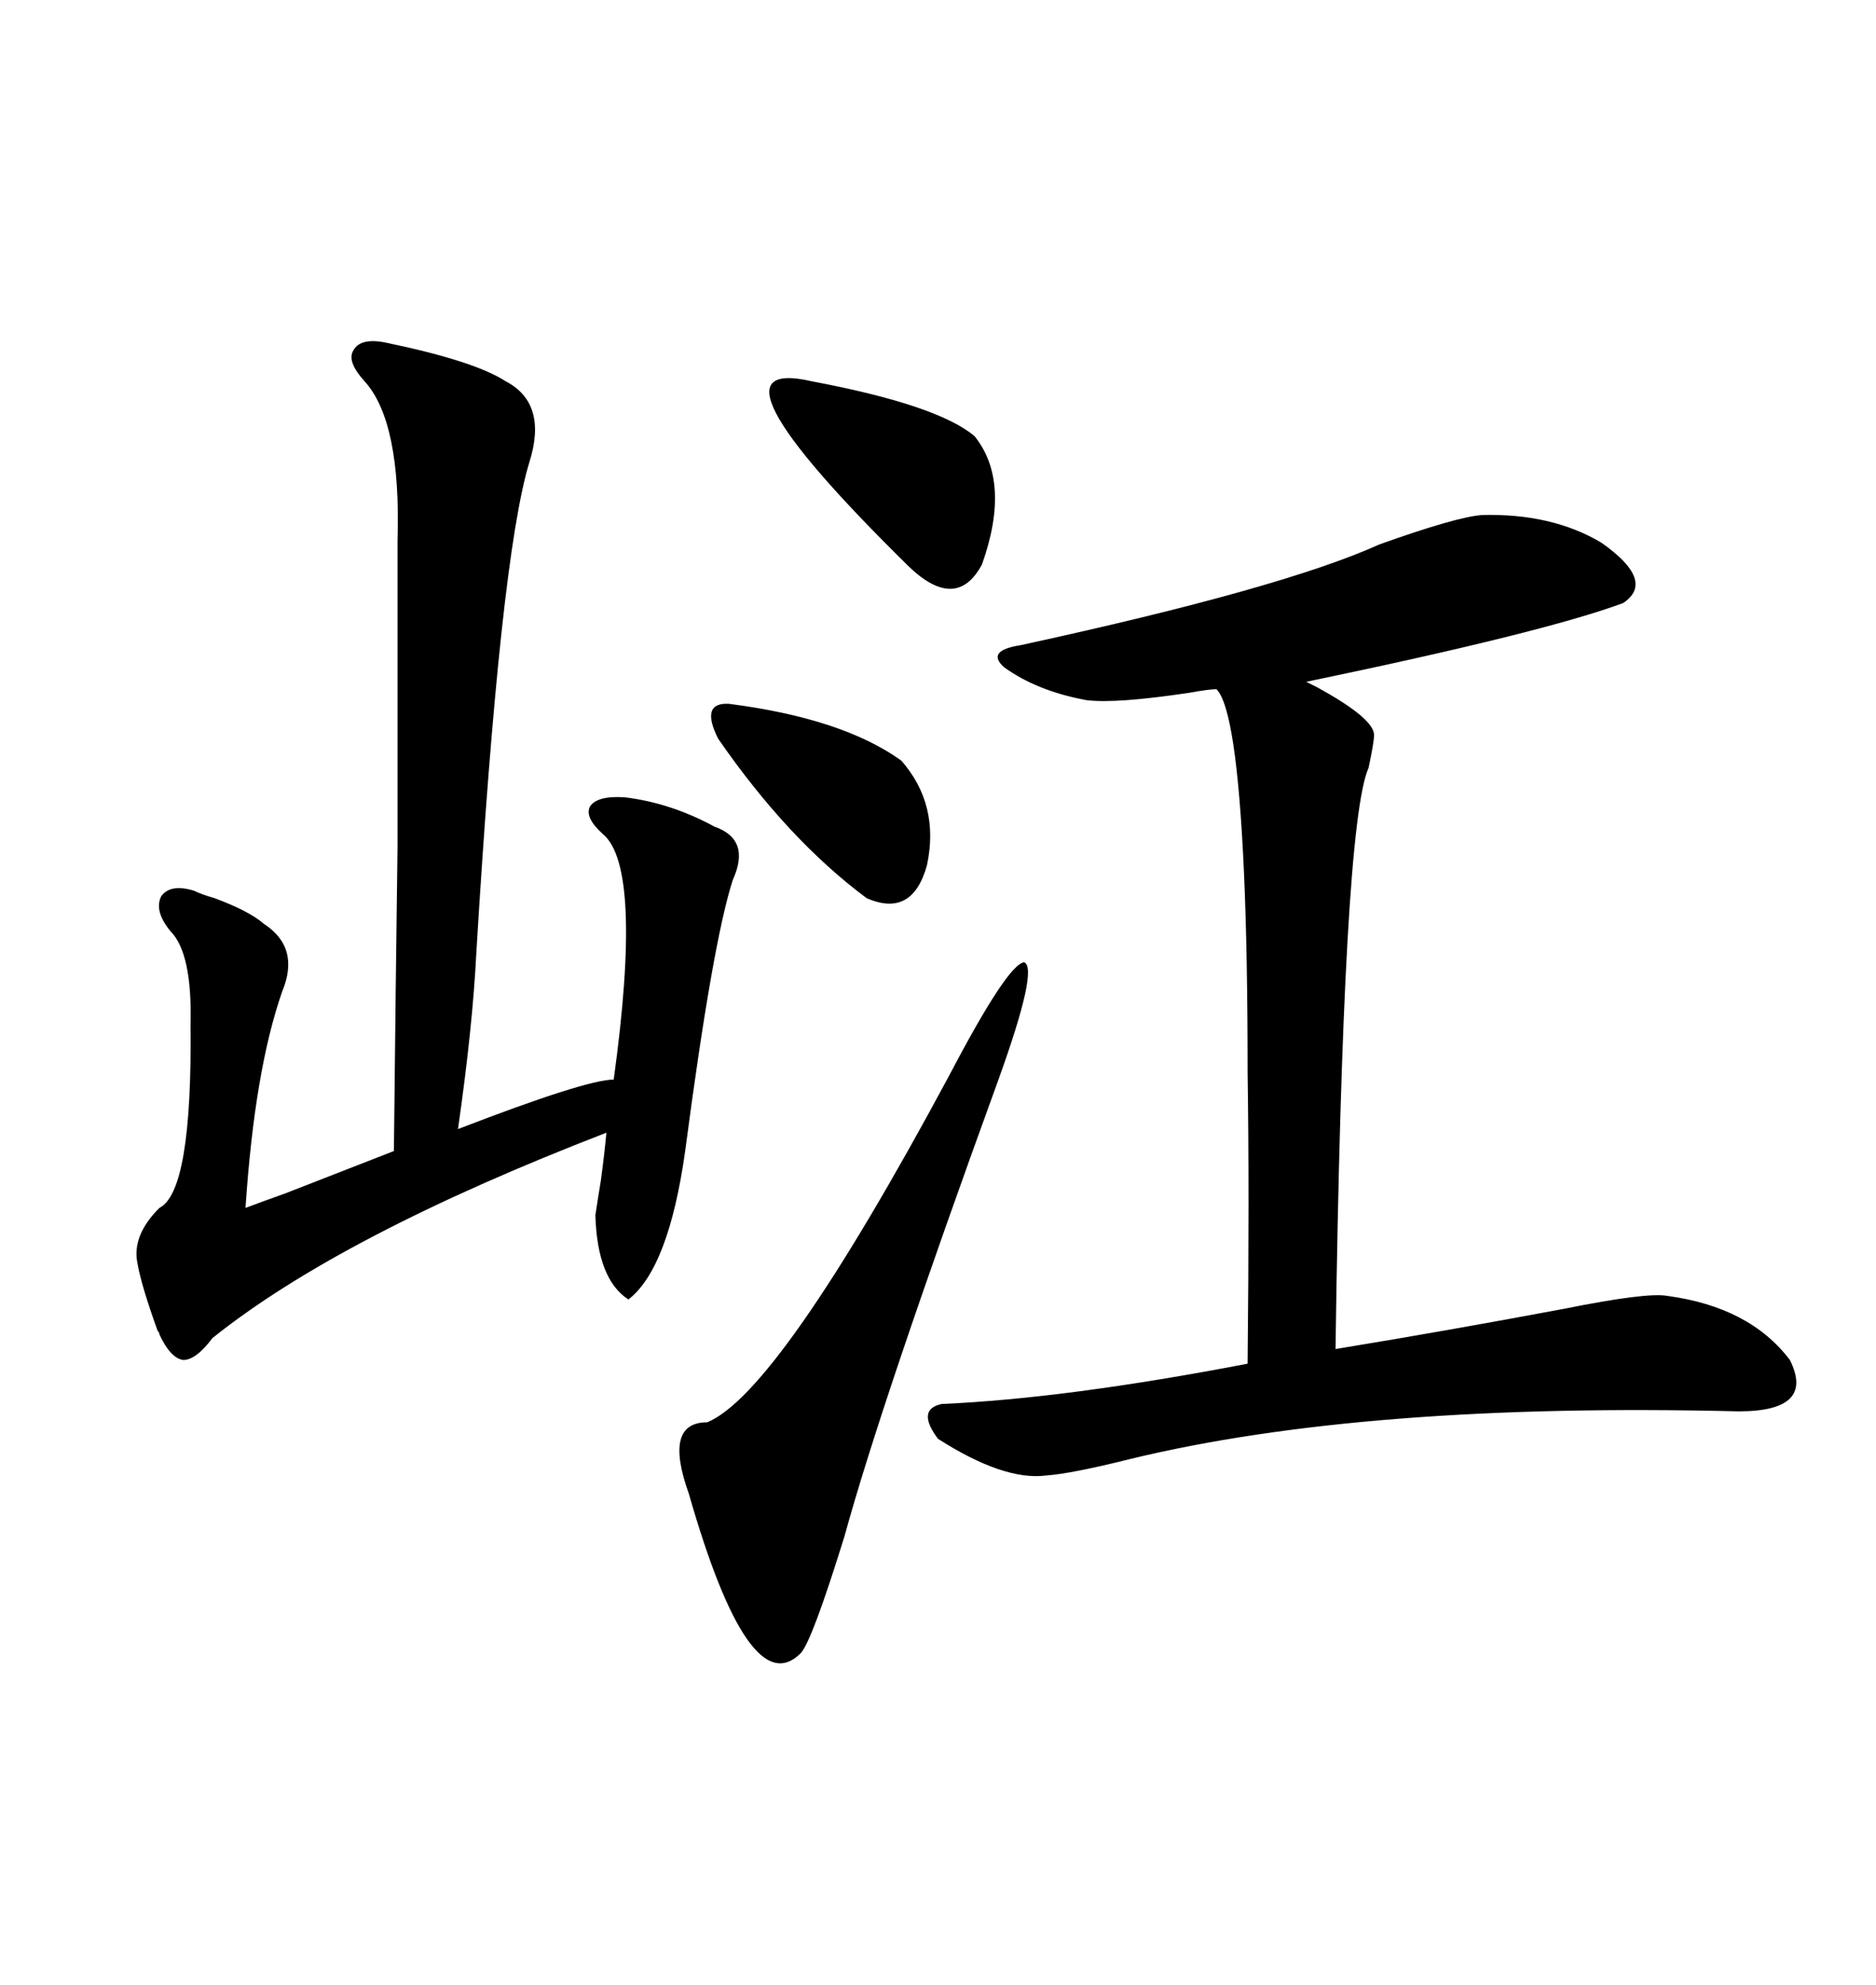 <svg xmlns="http://www.w3.org/2000/svg" xmlns:xlink="http://www.w3.org/1999/xlink" width="300" height="317.285"><path d="M150.59 224.41L150.59 224.41Q170.51 223.54 199.51 217.97L199.51 217.97Q199.80 190.43 199.51 171.39L199.51 171.39Q199.51 152.34 198.93 139.45L198.93 139.45Q197.75 113.38 194.53 110.16L194.53 110.16Q193.36 110.16 190.14 110.74L190.14 110.74Q178.42 112.50 173.73 111.91L173.73 111.91Q165.82 110.45 160.55 106.64L160.55 106.64Q157.62 104.00 163.18 103.13L163.18 103.13Q205.08 94.04 220.61 87.01L220.61 87.01Q232.91 82.62 237.01 82.32L237.01 82.32Q248.14 82.03 256.05 86.72L256.05 86.72Q264.84 92.87 259.57 96.39L259.57 96.39Q246.97 101.07 208.89 108.98L208.89 108.98Q208.89 108.98 210.64 109.86L210.64 109.86Q219.73 114.84 219.73 117.48L219.73 117.48Q219.73 118.65 218.85 122.75L218.85 122.75Q214.75 131.84 213.57 215.63L213.57 215.63Q231.45 212.70 250.20 209.18L250.20 209.18Q263.38 206.54 266.60 207.13L266.60 207.13Q279.79 208.89 286.23 217.38L286.23 217.38Q290.33 225.59 278.03 225.59L278.03 225.59Q218.26 224.12 180.76 233.20L180.76 233.20Q171.39 235.55 167.29 235.84L167.29 235.84Q160.55 236.72 150 229.98L150 229.98Q146.48 225.29 150.59 224.41ZM61.82 54.79L61.82 54.79Q75.88 57.71 80.86 60.94L80.86 60.94Q87.60 64.45 84.67 73.83L84.67 73.83Q79.98 89.06 76.17 152.34L76.17 152.34Q75.59 164.06 73.24 180.47L73.24 180.47Q93.75 172.56 98.14 172.56L98.14 172.56Q102.83 138.57 96.39 133.30L96.39 133.30Q93.46 130.66 94.34 128.91L94.34 128.91Q95.51 127.15 99.90 127.44L99.90 127.44Q107.23 128.32 114.26 132.13L114.26 132.13Q120.12 134.18 117.19 140.63L117.19 140.63Q113.96 150.59 109.57 183.98L109.57 183.98Q106.93 202.73 100.49 207.71L100.49 207.71Q95.51 204.49 95.21 194.24L95.21 194.24Q95.51 192.19 96.09 188.67L96.09 188.67Q96.68 184.28 96.97 181.05L96.97 181.05Q54.49 197.46 33.98 213.87L33.98 213.87Q31.35 217.38 29.30 217.38L29.30 217.38Q27.25 217.09 25.49 213.28L25.49 213.28Q25.49 212.99 25.20 212.70L25.20 212.70Q22.56 205.37 21.97 201.86L21.97 201.86Q21.09 197.46 25.49 193.07L25.49 193.07Q30.76 190.43 30.47 163.77L30.47 163.77Q30.76 152.34 27.25 148.83L27.25 148.83Q24.61 145.61 25.78 143.26L25.78 143.26Q27.25 141.21 31.05 142.38L31.05 142.38Q32.23 142.97 34.28 143.55L34.28 143.55Q39.84 145.61 42.19 147.66L42.19 147.66Q48.05 151.46 45.12 158.50L45.12 158.50Q40.72 171.09 39.26 193.07L39.26 193.07Q41.60 192.19 45.70 190.72L45.70 190.72Q56.25 186.62 62.99 183.98L62.99 183.98Q63.28 156.74 63.57 135.35L63.57 135.35Q63.57 125.10 63.57 114.26L63.57 114.26Q63.57 104.88 63.57 86.43L63.57 86.43Q64.16 67.38 58.30 60.94L58.30 60.94Q55.37 57.71 56.54 55.96L56.54 55.96Q57.71 53.91 61.82 54.79ZM151.76 171.97L151.76 171.97Q161.13 154.10 163.77 153.81L163.77 153.81Q166.11 154.69 159.67 172.56L159.67 172.56Q140.92 224.12 135.06 245.51L135.06 245.51Q129.79 262.50 128.03 264.26L128.03 264.26Q119.82 272.46 110.16 238.77L110.16 238.77Q106.05 227.34 113.09 227.34L113.09 227.34Q124.51 222.66 151.76 171.97ZM129.79 60.94L129.79 60.94Q150 64.75 155.86 69.73L155.86 69.73Q161.72 77.05 157.03 90.23L157.03 90.23Q152.93 97.85 145.31 90.53L145.31 90.53Q110.74 56.54 129.79 60.94ZM116.60 112.50L116.60 112.50Q134.77 114.84 144.14 121.58L144.14 121.58Q150.29 128.61 148.24 138.28L148.24 138.28Q145.90 146.78 138.57 143.55L138.57 143.55Q125.98 134.18 114.84 118.07L114.84 118.07Q111.91 112.21 116.60 112.50Z"/></svg>
